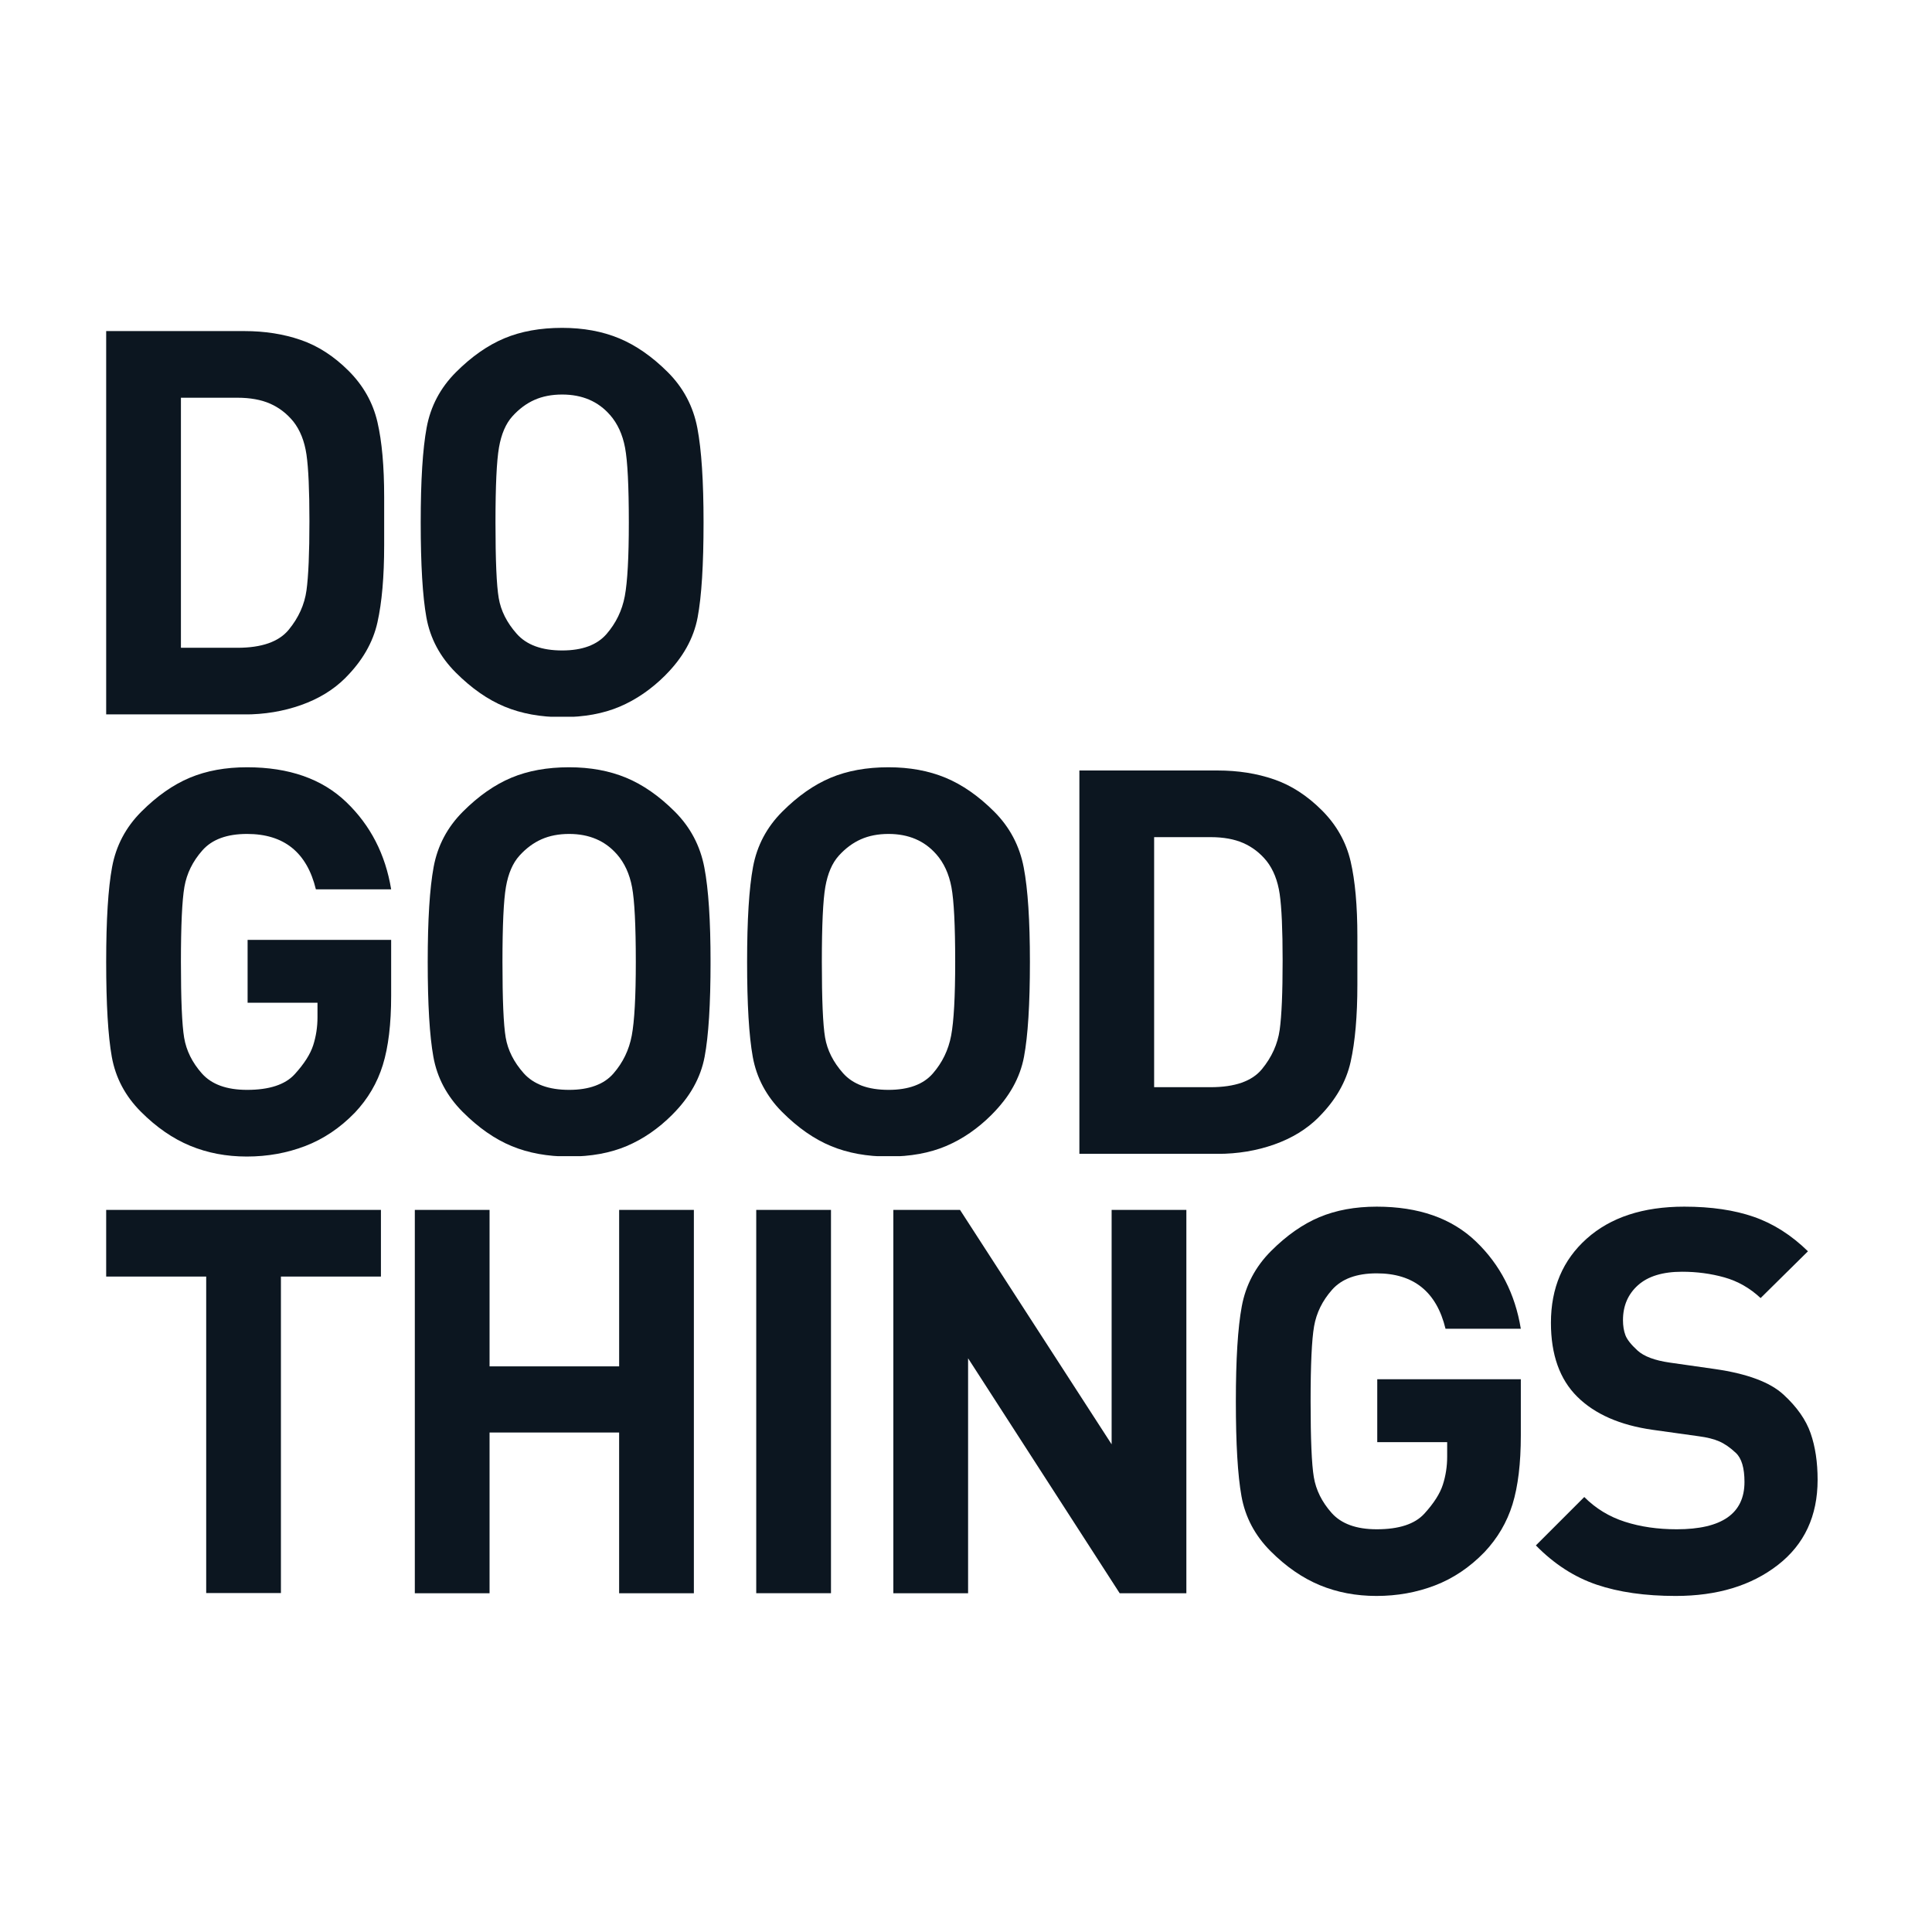 <svg version="1.0" preserveAspectRatio="xMidYMid meet" height="500" viewBox="0 0 375 375" zoomAndPan="magnify" width="500" xmlns:xlink="http://www.w3.org/1999/xlink" xmlns="http://www.w3.org/2000/svg"><defs><clipPath id="edc93c76ae"><path clip-rule="nonzero" d="M 20.609 64.262 L 74.777 64.262 L 74.777 138.875 L 20.609 138.875 Z M 20.609 64.262"></path></clipPath><clipPath id="c5c210b9be"><path clip-rule="nonzero" d="M 56.926 81.805 C 55.676 80.27 54.176 79.121 52.438 78.352 C 50.699 77.586 48.578 77.199 46.07 77.199 L 35.117 77.199 L 35.117 125.734 L 46.074 125.734 C 50.805 125.734 54.125 124.566 56.043 122.23 C 57.957 119.898 59.105 117.352 59.488 114.598 C 59.867 111.844 60.059 107.363 60.059 101.156 C 60.059 95.16 59.867 90.855 59.488 88.238 C 59.105 85.625 58.25 83.48 56.93 81.805 M 67.055 131.57 C 64.758 133.867 61.887 135.629 58.445 136.848 C 55.004 138.066 51.332 138.676 47.434 138.676 L 20.609 138.676 L 20.609 64.262 L 47.43 64.262 C 51.398 64.262 55.051 64.836 58.387 65.988 C 61.727 67.137 64.824 69.141 67.68 71.996 C 70.535 74.855 72.391 78.164 73.262 81.926 C 74.133 85.684 74.566 90.527 74.566 96.449 L 74.566 105.855 C 74.566 111.918 74.133 116.898 73.262 120.801 C 72.395 124.703 70.32 128.293 67.051 131.566"></path></clipPath><clipPath id="ada854a71b"><path clip-rule="nonzero" d="M 20.609 234.84 L 73.941 234.84 L 73.941 247.781 L 20.609 247.781 Z M 40.023 247.781 L 54.527 247.781 L 54.527 309.25 L 40.023 309.25 Z M 40.023 247.781"></path></clipPath><clipPath id="86eb10e130"><path clip-rule="nonzero" d="M 20.395 148.926 L 76 148.926 L 76 224.547 L 20.395 224.547 Z M 20.395 148.926"></path></clipPath><clipPath id="0946dd8cf7"><path clip-rule="nonzero" d="M 68.836 216.008 C 65.992 218.938 62.793 221.082 59.254 222.441 C 55.715 223.801 51.93 224.484 47.898 224.484 C 43.938 224.484 40.277 223.789 36.91 222.395 C 33.539 221 30.344 218.793 27.328 215.766 C 24.309 212.738 22.43 209.195 21.699 205.125 C 20.973 201.051 20.609 194.914 20.609 186.703 C 20.609 178.562 20.992 172.426 21.758 168.285 C 22.527 164.141 24.418 160.559 27.449 157.531 C 30.477 154.504 33.602 152.316 36.84 150.957 C 40.078 149.602 43.777 148.926 47.953 148.926 C 56.094 148.926 62.512 151.176 67.207 155.68 C 71.902 160.184 74.809 165.828 75.922 172.617 L 61.312 172.617 C 59.574 165.449 55.117 161.867 47.953 161.867 C 44.055 161.867 41.168 162.926 39.289 165.051 C 37.41 167.172 36.246 169.535 35.793 172.145 C 35.344 174.754 35.117 179.605 35.117 186.703 C 35.117 194.012 35.324 198.914 35.742 201.418 C 36.164 203.922 37.309 206.238 39.188 208.359 C 41.066 210.477 43.988 211.543 47.957 211.543 C 52.27 211.543 55.348 210.531 57.191 208.516 C 59.035 206.496 60.234 204.617 60.793 202.879 C 61.348 201.141 61.625 199.328 61.625 197.453 L 61.625 194.633 L 48.059 194.633 L 48.059 182.426 L 75.922 182.426 L 75.922 193.305 C 75.922 198.746 75.387 203.211 74.309 206.699 C 73.234 210.188 71.41 213.289 68.84 216.012"></path></clipPath><clipPath id="971fb30fc0"><path clip-rule="nonzero" d="M 120.176 234.84 L 134.684 234.84 L 134.684 265.211 L 120.176 265.211 Z M 80.516 234.84 L 95.023 234.84 L 95.023 265.211 L 80.516 265.211 Z M 80.516 265.211 L 134.684 265.211 L 134.684 278.047 L 80.516 278.047 Z M 80.516 278.047 L 95.023 278.047 L 95.023 309.25 L 80.516 309.25 Z M 120.172 278.047 L 134.684 278.047 L 134.684 309.25 L 120.172 309.25 Z M 120.172 278.047"></path></clipPath><clipPath id="8007ae856e"><path clip-rule="nonzero" d="M 81.449 63.637 L 136.773 63.637 L 136.773 139.332 L 81.449 139.332 Z M 81.449 63.637"></path></clipPath><clipPath id="1aa4c6d887"><path clip-rule="nonzero" d="M 118.398 80.543 C 116.102 77.902 113.004 76.578 109.109 76.578 C 107.094 76.578 105.301 76.926 103.738 77.621 C 102.172 78.316 100.746 79.379 99.457 80.805 C 98.172 82.23 97.305 84.25 96.852 86.855 C 96.398 89.465 96.172 94.32 96.172 101.414 C 96.172 108.723 96.379 113.609 96.801 116.078 C 97.219 118.551 98.383 120.863 100.297 123.02 C 102.207 125.176 105.148 126.254 109.113 126.254 C 113.012 126.254 115.879 125.191 117.723 123.07 C 119.566 120.945 120.75 118.496 121.273 115.711 C 121.793 112.93 122.055 108.164 122.055 101.414 C 122.055 94.32 121.809 89.484 121.324 86.906 C 120.844 84.332 119.863 82.211 118.402 80.539 M 129.156 131.055 C 126.441 133.766 123.48 135.801 120.285 137.16 C 117.09 138.52 113.359 139.195 109.117 139.195 C 104.945 139.195 101.219 138.516 97.949 137.16 C 94.68 135.805 91.512 133.594 88.453 130.531 C 85.395 127.469 83.496 123.902 82.762 119.836 C 82.031 115.766 81.66 109.625 81.66 101.414 C 81.66 93.273 82.043 87.137 82.812 82.996 C 83.578 78.852 85.473 75.27 88.5 72.242 C 91.527 69.215 94.656 67.027 97.891 65.668 C 101.125 64.312 104.867 63.637 109.109 63.637 C 113.215 63.637 116.902 64.312 120.172 65.668 C 123.445 67.027 126.59 69.219 129.621 72.242 C 132.648 75.27 134.559 78.887 135.359 83.098 C 136.16 87.305 136.559 93.41 136.559 101.41 C 136.559 109.621 136.176 115.762 135.41 119.832 C 134.645 123.902 132.559 127.641 129.148 131.051"></path></clipPath><clipPath id="0d0840d7b7"><path clip-rule="nonzero" d="M 83.02 148.926 L 138 148.926 L 138 224.621 L 83.02 224.621 Z M 83.02 148.926"></path></clipPath><clipPath id="8181a8e309"><path clip-rule="nonzero" d="M 119.754 165.832 C 117.457 163.191 114.359 161.867 110.469 161.867 C 108.449 161.867 106.656 162.215 105.094 162.91 C 103.531 163.605 102.102 164.668 100.816 166.094 C 99.527 167.52 98.656 169.539 98.203 172.145 C 97.754 174.754 97.527 179.605 97.527 186.703 C 97.527 194.012 97.734 198.898 98.152 201.367 C 98.57 203.836 99.734 206.152 101.648 208.309 C 103.562 210.461 106.5 211.543 110.469 211.543 C 114.363 211.543 117.234 210.48 119.074 208.359 C 120.918 206.234 122.102 203.785 122.625 201 C 123.148 198.219 123.41 193.453 123.41 186.703 C 123.41 179.605 123.164 174.773 122.68 172.195 C 122.195 169.621 121.219 167.5 119.758 165.828 M 130.508 216.344 C 127.797 219.055 124.836 221.094 121.637 222.449 C 118.441 223.805 114.715 224.484 110.469 224.484 C 106.297 224.484 102.57 223.805 99.301 222.449 C 96.031 221.094 92.867 218.883 89.805 215.82 C 86.746 212.758 84.848 209.191 84.117 205.125 C 83.383 201.055 83.02 194.914 83.02 186.703 C 83.02 178.562 83.402 172.426 84.168 168.285 C 84.934 164.141 86.828 160.559 89.855 157.531 C 92.883 154.504 96.012 152.316 99.25 150.957 C 102.484 149.602 106.219 148.926 110.469 148.926 C 114.57 148.926 118.258 149.602 121.531 150.957 C 124.805 152.316 127.949 154.508 130.977 157.531 C 134.004 160.559 135.914 164.176 136.715 168.387 C 137.52 172.594 137.918 178.699 137.918 186.699 C 137.918 194.91 137.535 201.051 136.766 205.121 C 136 209.188 133.914 212.934 130.504 216.34"></path></clipPath><clipPath id="733b848f60"><path clip-rule="nonzero" d="M 146.785 234.84 L 161.293 234.84 L 161.293 309.25 L 146.785 309.25 Z M 146.785 234.84"></path></clipPath><clipPath id="cc1d3574c2"><path clip-rule="nonzero" d="M 145.012 148.926 L 200 148.926 L 200 224.621 L 145.012 224.621 Z M 145.012 148.926"></path></clipPath><clipPath id="45ec5ab49e"><path clip-rule="nonzero" d="M 181.746 165.832 C 179.449 163.191 176.352 161.867 172.461 161.867 C 170.441 161.867 168.648 162.215 167.086 162.91 C 165.523 163.605 164.094 164.668 162.805 166.094 C 161.52 167.52 160.652 169.539 160.195 172.145 C 159.742 174.754 159.52 179.605 159.52 186.703 C 159.52 194.012 159.727 198.898 160.145 201.367 C 160.562 203.836 161.727 206.152 163.641 208.309 C 165.555 210.461 168.492 211.543 172.461 211.543 C 176.355 211.543 179.223 210.48 181.066 208.359 C 182.91 206.234 184.094 203.785 184.617 201 C 185.141 198.219 185.402 193.453 185.402 186.703 C 185.402 179.605 185.156 174.773 184.672 172.195 C 184.188 169.621 183.211 167.5 181.75 165.828 M 192.5 216.344 C 189.789 219.055 186.828 221.094 183.629 222.449 C 180.434 223.805 176.707 224.484 172.461 224.484 C 168.289 224.484 164.562 223.805 161.293 222.449 C 158.023 221.094 154.855 218.883 151.797 215.82 C 148.738 212.758 146.84 209.191 146.109 205.125 C 145.375 201.055 145.012 194.914 145.012 186.703 C 145.012 178.562 145.391 172.426 146.16 168.285 C 146.926 164.141 148.82 160.559 151.848 157.531 C 154.875 154.504 158.004 152.316 161.242 150.957 C 164.477 149.602 168.211 148.926 172.461 148.926 C 176.562 148.926 180.25 149.602 183.523 150.957 C 186.793 152.316 189.941 154.508 192.969 157.531 C 195.996 160.559 197.906 164.176 198.707 168.387 C 199.512 172.594 199.906 178.699 199.906 186.699 C 199.906 194.91 199.523 201.051 198.758 205.121 C 197.996 209.188 195.906 212.934 192.496 216.34"></path></clipPath><clipPath id="7b2275bdee"><path clip-rule="nonzero" d="M 173.398 234.84 L 230.277 234.84 L 230.277 309.27 L 173.398 309.27 Z M 173.398 234.84"></path></clipPath><clipPath id="a72857acfd"><path clip-rule="nonzero" d="M 217.332 309.25 L 187.906 263.645 L 187.906 309.25 L 173.398 309.25 L 173.398 234.84 L 186.34 234.84 L 215.766 280.34 L 215.766 234.84 L 230.273 234.84 L 230.273 309.25 Z M 217.332 309.25"></path></clipPath><clipPath id="5823a4e215"><path clip-rule="nonzero" d="M 209.508 149.551 L 263.676 149.551 L 263.676 224 L 209.508 224 Z M 209.508 149.551"></path></clipPath><clipPath id="cbb25b9bd7"><path clip-rule="nonzero" d="M 245.824 167.094 C 244.574 165.559 243.074 164.41 241.336 163.641 C 239.598 162.875 237.477 162.488 234.969 162.488 L 224.016 162.488 L 224.016 211.023 L 234.973 211.023 C 239.703 211.023 243.023 209.855 244.941 207.52 C 246.855 205.188 248 202.641 248.387 199.887 C 248.77 197.133 248.957 192.652 248.957 186.445 C 248.957 180.449 248.766 176.145 248.387 173.531 C 248.004 170.914 247.148 168.77 245.828 167.094 M 255.953 216.859 C 253.656 219.156 250.785 220.918 247.344 222.137 C 243.902 223.355 240.23 223.965 236.336 223.965 L 209.508 223.965 L 209.508 149.551 L 236.328 149.551 C 240.297 149.551 243.949 150.125 247.285 151.277 C 250.625 152.426 253.723 154.43 256.578 157.285 C 259.434 160.141 261.289 163.449 262.16 167.211 C 263.031 170.969 263.465 175.816 263.465 181.738 L 263.465 191.141 C 263.465 197.203 263.031 202.184 262.16 206.086 C 261.293 209.992 259.219 213.578 255.949 216.852"></path></clipPath><clipPath id="4838555469"><path clip-rule="nonzero" d="M 239.824 234.16 L 295.496 234.16 L 295.496 309.828 L 239.824 309.828 Z M 239.824 234.16"></path></clipPath><clipPath id="5fb8a54721"><path clip-rule="nonzero" d="M 288.105 301.297 C 285.258 304.23 282.062 306.371 278.523 307.73 C 274.984 309.09 271.199 309.773 267.168 309.773 C 263.207 309.773 259.547 309.078 256.176 307.684 C 252.809 306.289 249.613 304.082 246.594 301.055 C 243.578 298.027 241.699 294.48 240.969 290.41 C 240.238 286.336 239.879 280.203 239.879 271.992 C 239.879 263.852 240.258 257.715 241.027 253.57 C 241.793 249.43 243.688 245.848 246.715 242.82 C 249.742 239.793 252.871 237.602 256.105 236.246 C 259.34 234.891 263.047 234.211 267.223 234.211 C 275.363 234.211 281.781 236.465 286.477 240.969 C 291.172 245.473 294.078 251.117 295.188 257.906 L 280.574 257.906 C 278.836 250.738 274.383 247.156 267.219 247.156 C 263.32 247.156 260.434 248.219 258.555 250.34 C 256.676 252.465 255.516 254.824 255.062 257.434 C 254.609 260.043 254.387 264.895 254.387 271.992 C 254.387 279.297 254.594 284.203 255.012 286.707 C 255.43 289.211 256.578 291.527 258.457 293.648 C 260.336 295.766 263.258 296.832 267.223 296.832 C 271.539 296.832 274.617 295.824 276.461 293.805 C 278.305 291.781 279.504 289.906 280.059 288.168 C 280.617 286.43 280.895 284.617 280.895 282.738 L 280.895 279.922 L 267.324 279.922 L 267.324 267.715 L 295.191 267.715 L 295.191 278.594 C 295.191 284.035 294.652 288.5 293.578 291.984 C 292.5 295.473 290.676 298.574 288.109 301.297"></path></clipPath><clipPath id="b142255120"><path clip-rule="nonzero" d="M 298 234.16 L 353 234.16 L 353 309.828 L 298 309.828 Z M 298 234.16"></path></clipPath><clipPath id="be15f368e5"><path clip-rule="nonzero" d="M 325.246 309.773 C 319.332 309.773 314.219 309.043 309.906 307.582 C 305.594 306.121 301.66 303.582 298.113 299.965 L 307.508 290.57 C 309.73 292.801 312.359 294.398 315.387 295.371 C 318.414 296.348 321.77 296.832 325.453 296.832 C 334.223 296.832 338.602 293.77 338.602 287.648 C 338.602 284.938 338.047 283.059 336.934 282.016 C 335.824 280.969 334.746 280.227 333.699 279.77 C 332.656 279.316 331.336 278.988 329.734 278.777 L 320.758 277.523 C 314.426 276.621 309.555 274.48 306.148 271.105 C 302.742 267.734 301.035 262.949 301.035 256.754 C 301.035 250.008 303.344 244.562 307.973 240.426 C 312.602 236.285 318.914 234.211 326.918 234.211 C 332.133 234.211 336.641 234.875 340.43 236.195 C 344.223 237.516 347.719 239.742 350.922 242.875 L 341.734 251.953 C 339.648 250.008 337.301 248.668 334.691 247.938 C 332.078 247.207 329.352 246.844 326.5 246.844 C 322.742 246.844 319.887 247.715 317.941 249.453 C 315.996 251.191 315.02 253.453 315.02 256.238 C 315.02 257.352 315.176 258.324 315.492 259.16 C 315.805 259.992 316.586 260.988 317.84 262.133 C 319.094 263.277 321.18 264.062 324.102 264.48 L 332.867 265.73 C 339.129 266.633 343.562 268.285 346.172 270.688 C 348.785 273.086 350.539 275.594 351.441 278.199 C 352.348 280.809 352.797 283.82 352.797 287.23 C 352.797 294.258 350.223 299.773 345.074 303.77 C 339.926 307.77 333.316 309.773 325.246 309.773"></path></clipPath></defs><g clip-path="url(#edc93c76ae)"><g clip-path="url(#c5c210b9be)"><path fill-rule="nonzero" fill-opacity="1" d="M 20.609 64.262 L 74.566 64.262 L 74.566 138.664 L 20.609 138.664 Z M 20.609 64.262" fill="#0c1620"></path></g></g><g clip-path="url(#ada854a71b)"><path fill-rule="nonzero" fill-opacity="1" d="M 20.609 234.84 L 73.938 234.84 L 73.938 309.211 L 20.609 309.211 Z M 20.609 234.84" fill="#0c1620"></path></g><g clip-path="url(#86eb10e130)"><g clip-path="url(#0946dd8cf7)"><path fill-rule="nonzero" fill-opacity="1" d="M 20.609 148.926 L 75.922 148.926 L 75.922 224.547 L 20.609 224.547 Z M 20.609 148.926" fill="#0c1620"></path></g></g><g clip-path="url(#971fb30fc0)"><path fill-rule="nonzero" fill-opacity="1" d="M 80.516 234.84 L 134.68 234.84 L 134.68 309.316 L 80.516 309.316 Z M 80.516 234.84" fill="#0c1620"></path></g><g clip-path="url(#8007ae856e)"><g clip-path="url(#1aa4c6d887)"><path fill-rule="nonzero" fill-opacity="1" d="M 81.66 63.637 L 136.559 63.637 L 136.559 139.117 L 81.66 139.117 Z M 81.66 63.637" fill="#0c1620"></path></g></g><g clip-path="url(#0d0840d7b7)"><g clip-path="url(#8181a8e309)"><path fill-rule="nonzero" fill-opacity="1" d="M 83.02 148.926 L 137.914 148.926 L 137.914 224.406 L 83.02 224.406 Z M 83.02 148.926" fill="#0c1620"></path></g></g><g clip-path="url(#733b848f60)"><path fill-rule="nonzero" fill-opacity="1" d="M 146.785 234.84 L 161.293 234.84 L 161.293 309.242 L 146.785 309.242 Z M 146.785 234.84" fill="#0c1620"></path></g><g clip-path="url(#cc1d3574c2)"><g clip-path="url(#45ec5ab49e)"><path fill-rule="nonzero" fill-opacity="1" d="M 145.012 148.926 L 199.906 148.926 L 199.906 224.406 L 145.012 224.406 Z M 145.012 148.926" fill="#0c1620"></path></g></g><g clip-path="url(#7b2275bdee)"><g clip-path="url(#a72857acfd)"><path fill-rule="nonzero" fill-opacity="1" d="M 173.398 234.84 L 230.277 234.84 L 230.277 309.27 L 173.398 309.27 Z M 173.398 234.84" fill="#0c1620"></path></g></g><g clip-path="url(#5823a4e215)"><g clip-path="url(#cbb25b9bd7)"><path fill-rule="nonzero" fill-opacity="1" d="M 209.508 149.551 L 263.465 149.551 L 263.465 223.953 L 209.508 223.953 Z M 209.508 149.551" fill="#0c1620"></path></g></g><g clip-path="url(#4838555469)"><g clip-path="url(#5fb8a54721)"><path fill-rule="nonzero" fill-opacity="1" d="M 238.285 232.621 L 354.246 232.621 L 354.246 311.363 L 238.285 311.363 Z M 238.285 232.621" fill="#0c1620"></path></g></g><g clip-path="url(#b142255120)"><g clip-path="url(#be15f368e5)"><path fill-rule="nonzero" fill-opacity="1" d="M 238.285 232.621 L 354.246 232.621 L 354.246 311.363 L 238.285 311.363 Z M 238.285 232.621" fill="#0c1620"></path></g></g></svg>